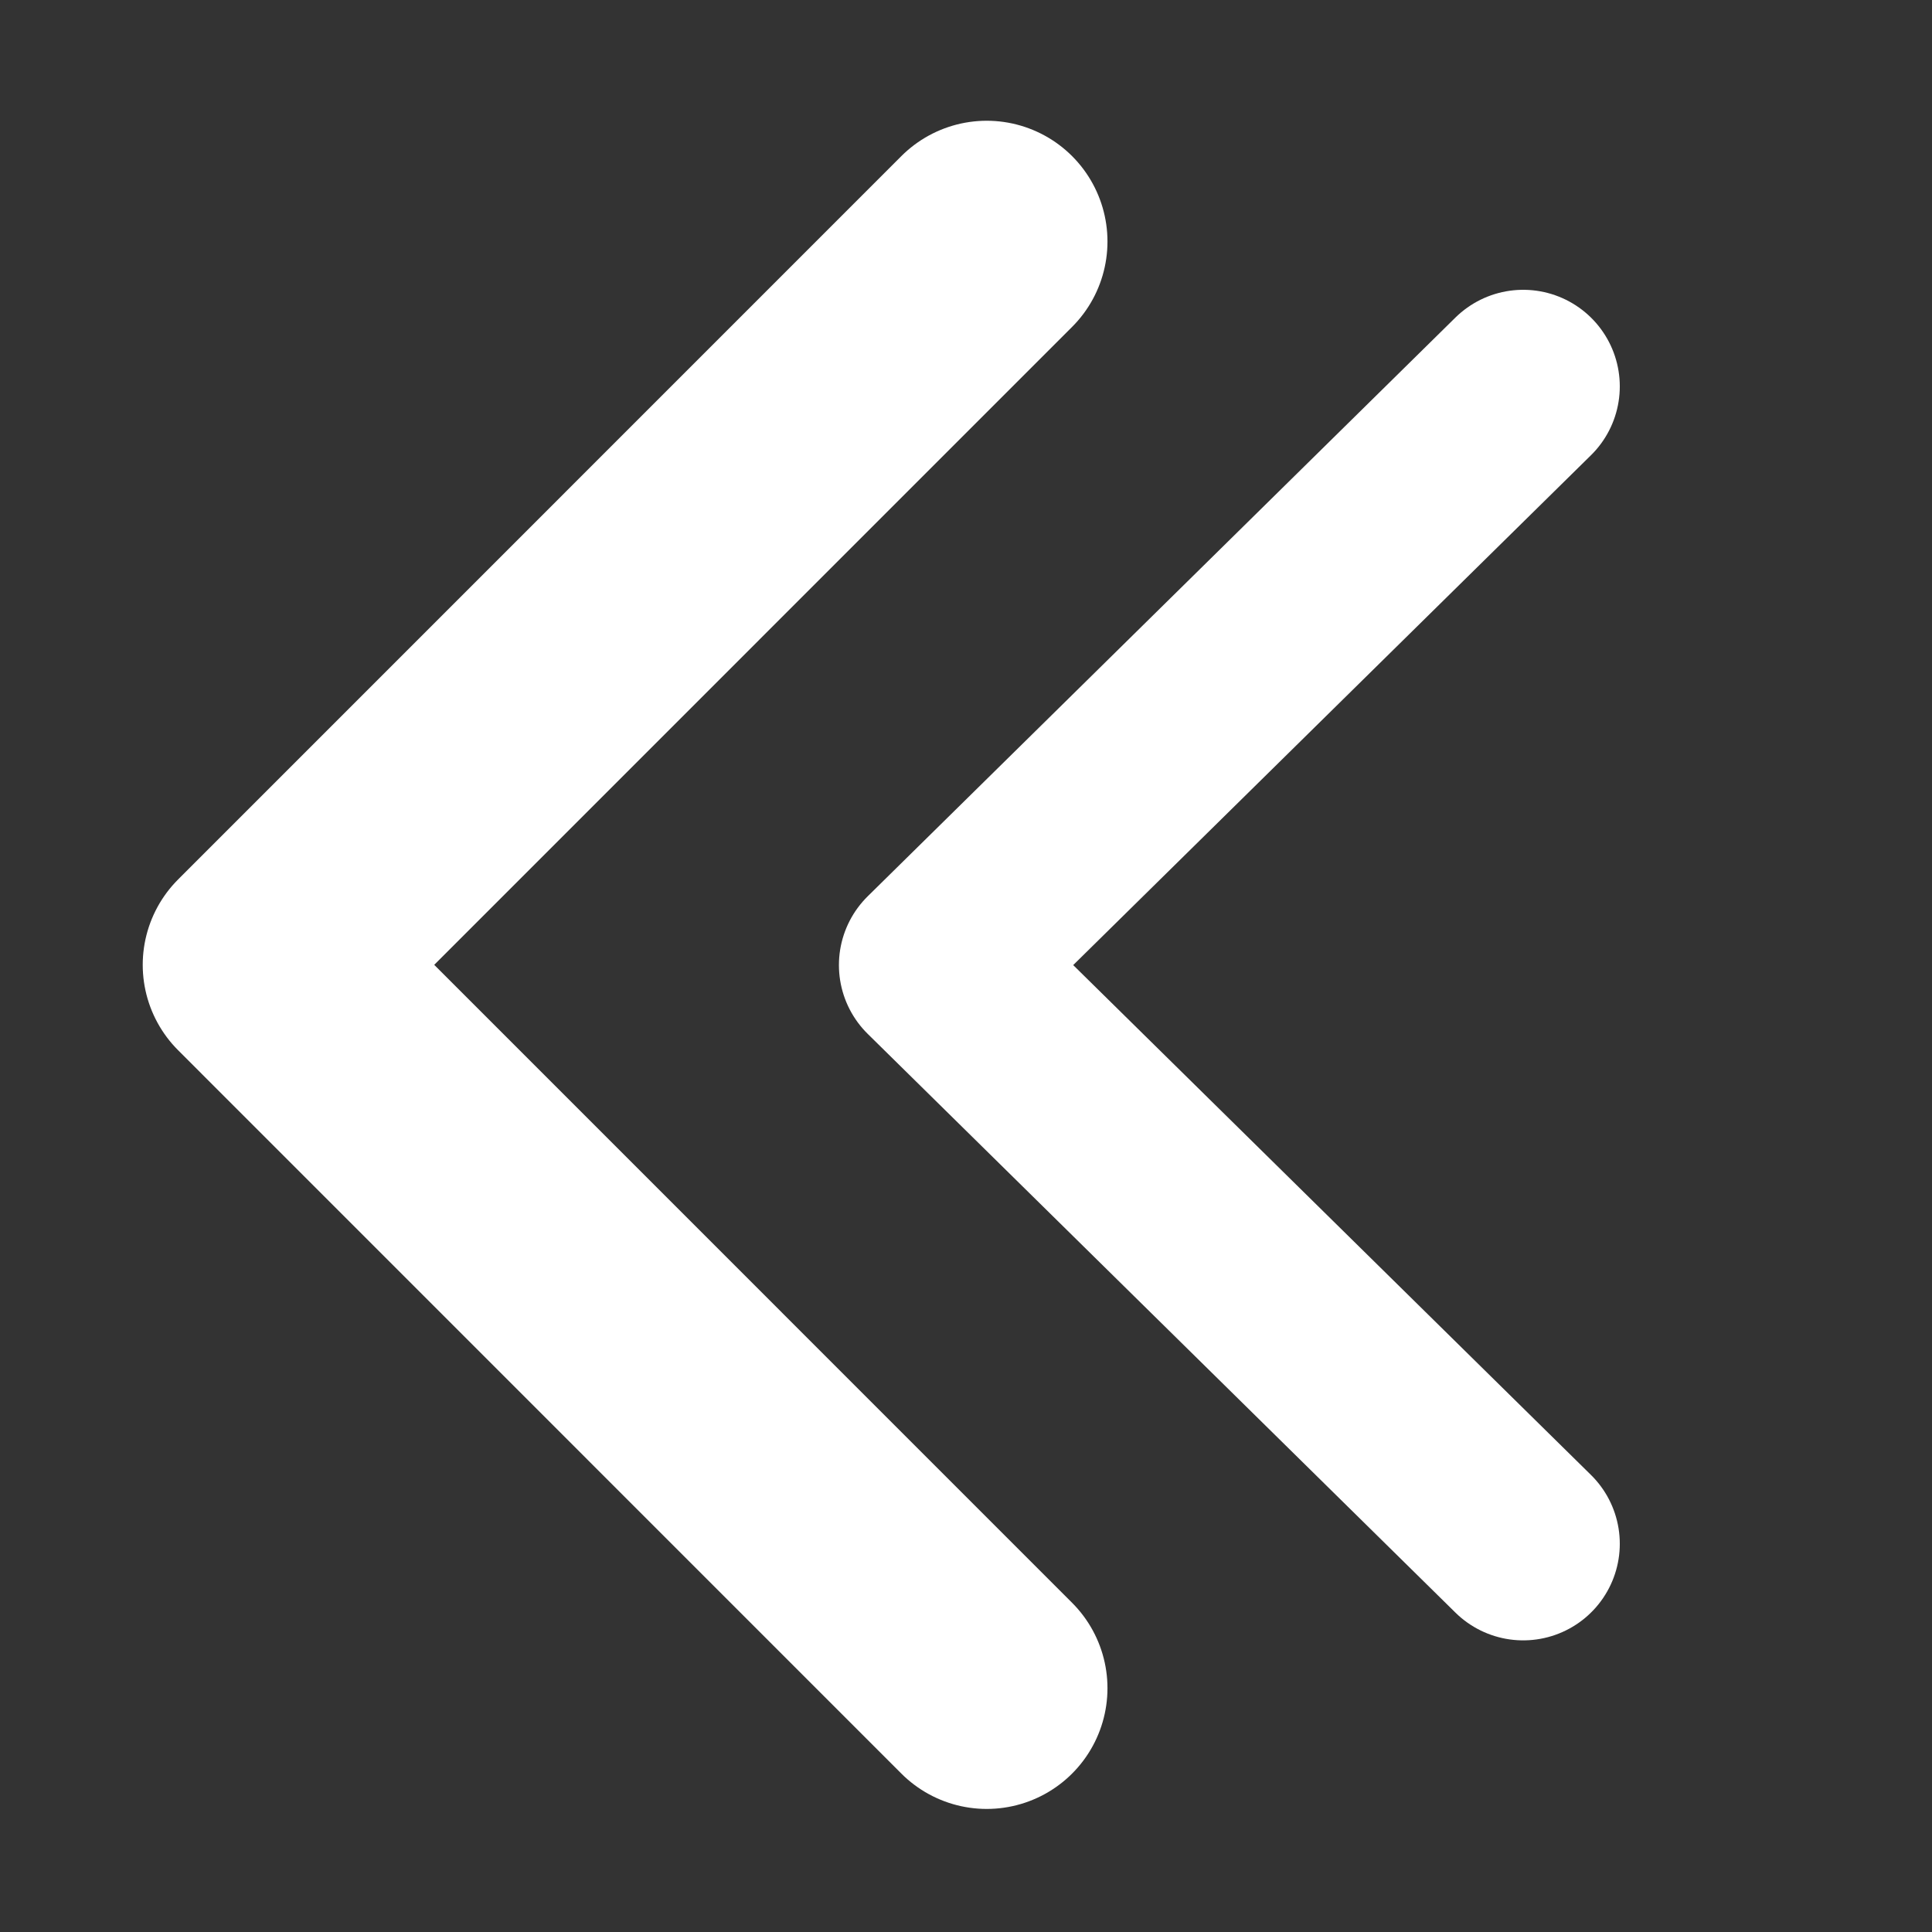 <?xml version="1.0" encoding="UTF-8"?>
<svg width="40px" height="40px" viewBox="0 0 40 40" version="1.1" xmlns="http://www.w3.org/2000/svg" xmlns:xlink="http://www.w3.org/1999/xlink">
    <rect x="0" y="0" width="40" height="40" fill="#333333" stroke="none"/>
    <!-- Generator: Sketch 48.2 (47327) - http://www.bohemiancoding.com/sketch -->
    <title>icnt_fill_backfirst01_dark</title>
    <desc>Created with Sketch.</desc>
    <defs></defs>
    <g id="Symbols" stroke="none" stroke-width="1" fill="none" fill-rule="evenodd" stroke-linecap="round" stroke-linejoin="round">
        <g id="icnt_fill_backfirst01_dark" stroke="#FFFFFF">
            <g id="icnt_fill_nextend01_dark" transform="translate(20, 20) scale(-1, 1) translate(-20, -20) ">
                <g id="Group-2" transform="translate(21.5, 20) scale(-1, 1) translate(-21.5, -20) translate(8, 5)">
                    <g id="icnt_fill_back01_light" stroke-width="5">
                        <g id="1469798748_button_forward" transform="translate(7.929, 15) scale(-1, 1) translate(-7.929, -15) translate(0.429, 0)">
                            <g id="vec_x5F_bonus_x5F_3_x5C_3">
                                <polyline id="Shape" points="9.09494702e-13 0 14.974 14.976 9.09494702e-13 29.952"></polyline>
                            </g>
                        </g>
                    </g>
                    <g id="icnt_fill_back01_light" transform="translate(13, 3)" stroke-width="4">
                        <g id="1469798748_button_forward" transform="translate(7.036, 12) scale(-1, 1) translate(-7.036, -12) translate(0.536, 0)">
                            <g id="vec_x5F_bonus_x5F_3_x5C_3" transform="translate(0, 0)">
                                <polyline id="Shape" points="1.1937118e-12 0 12.167 11.981 1.1937118e-12 23.962"></polyline>
                            </g>
                        </g>
                    </g>
                </g>
            </g>
        </g>
    </g>
</svg>